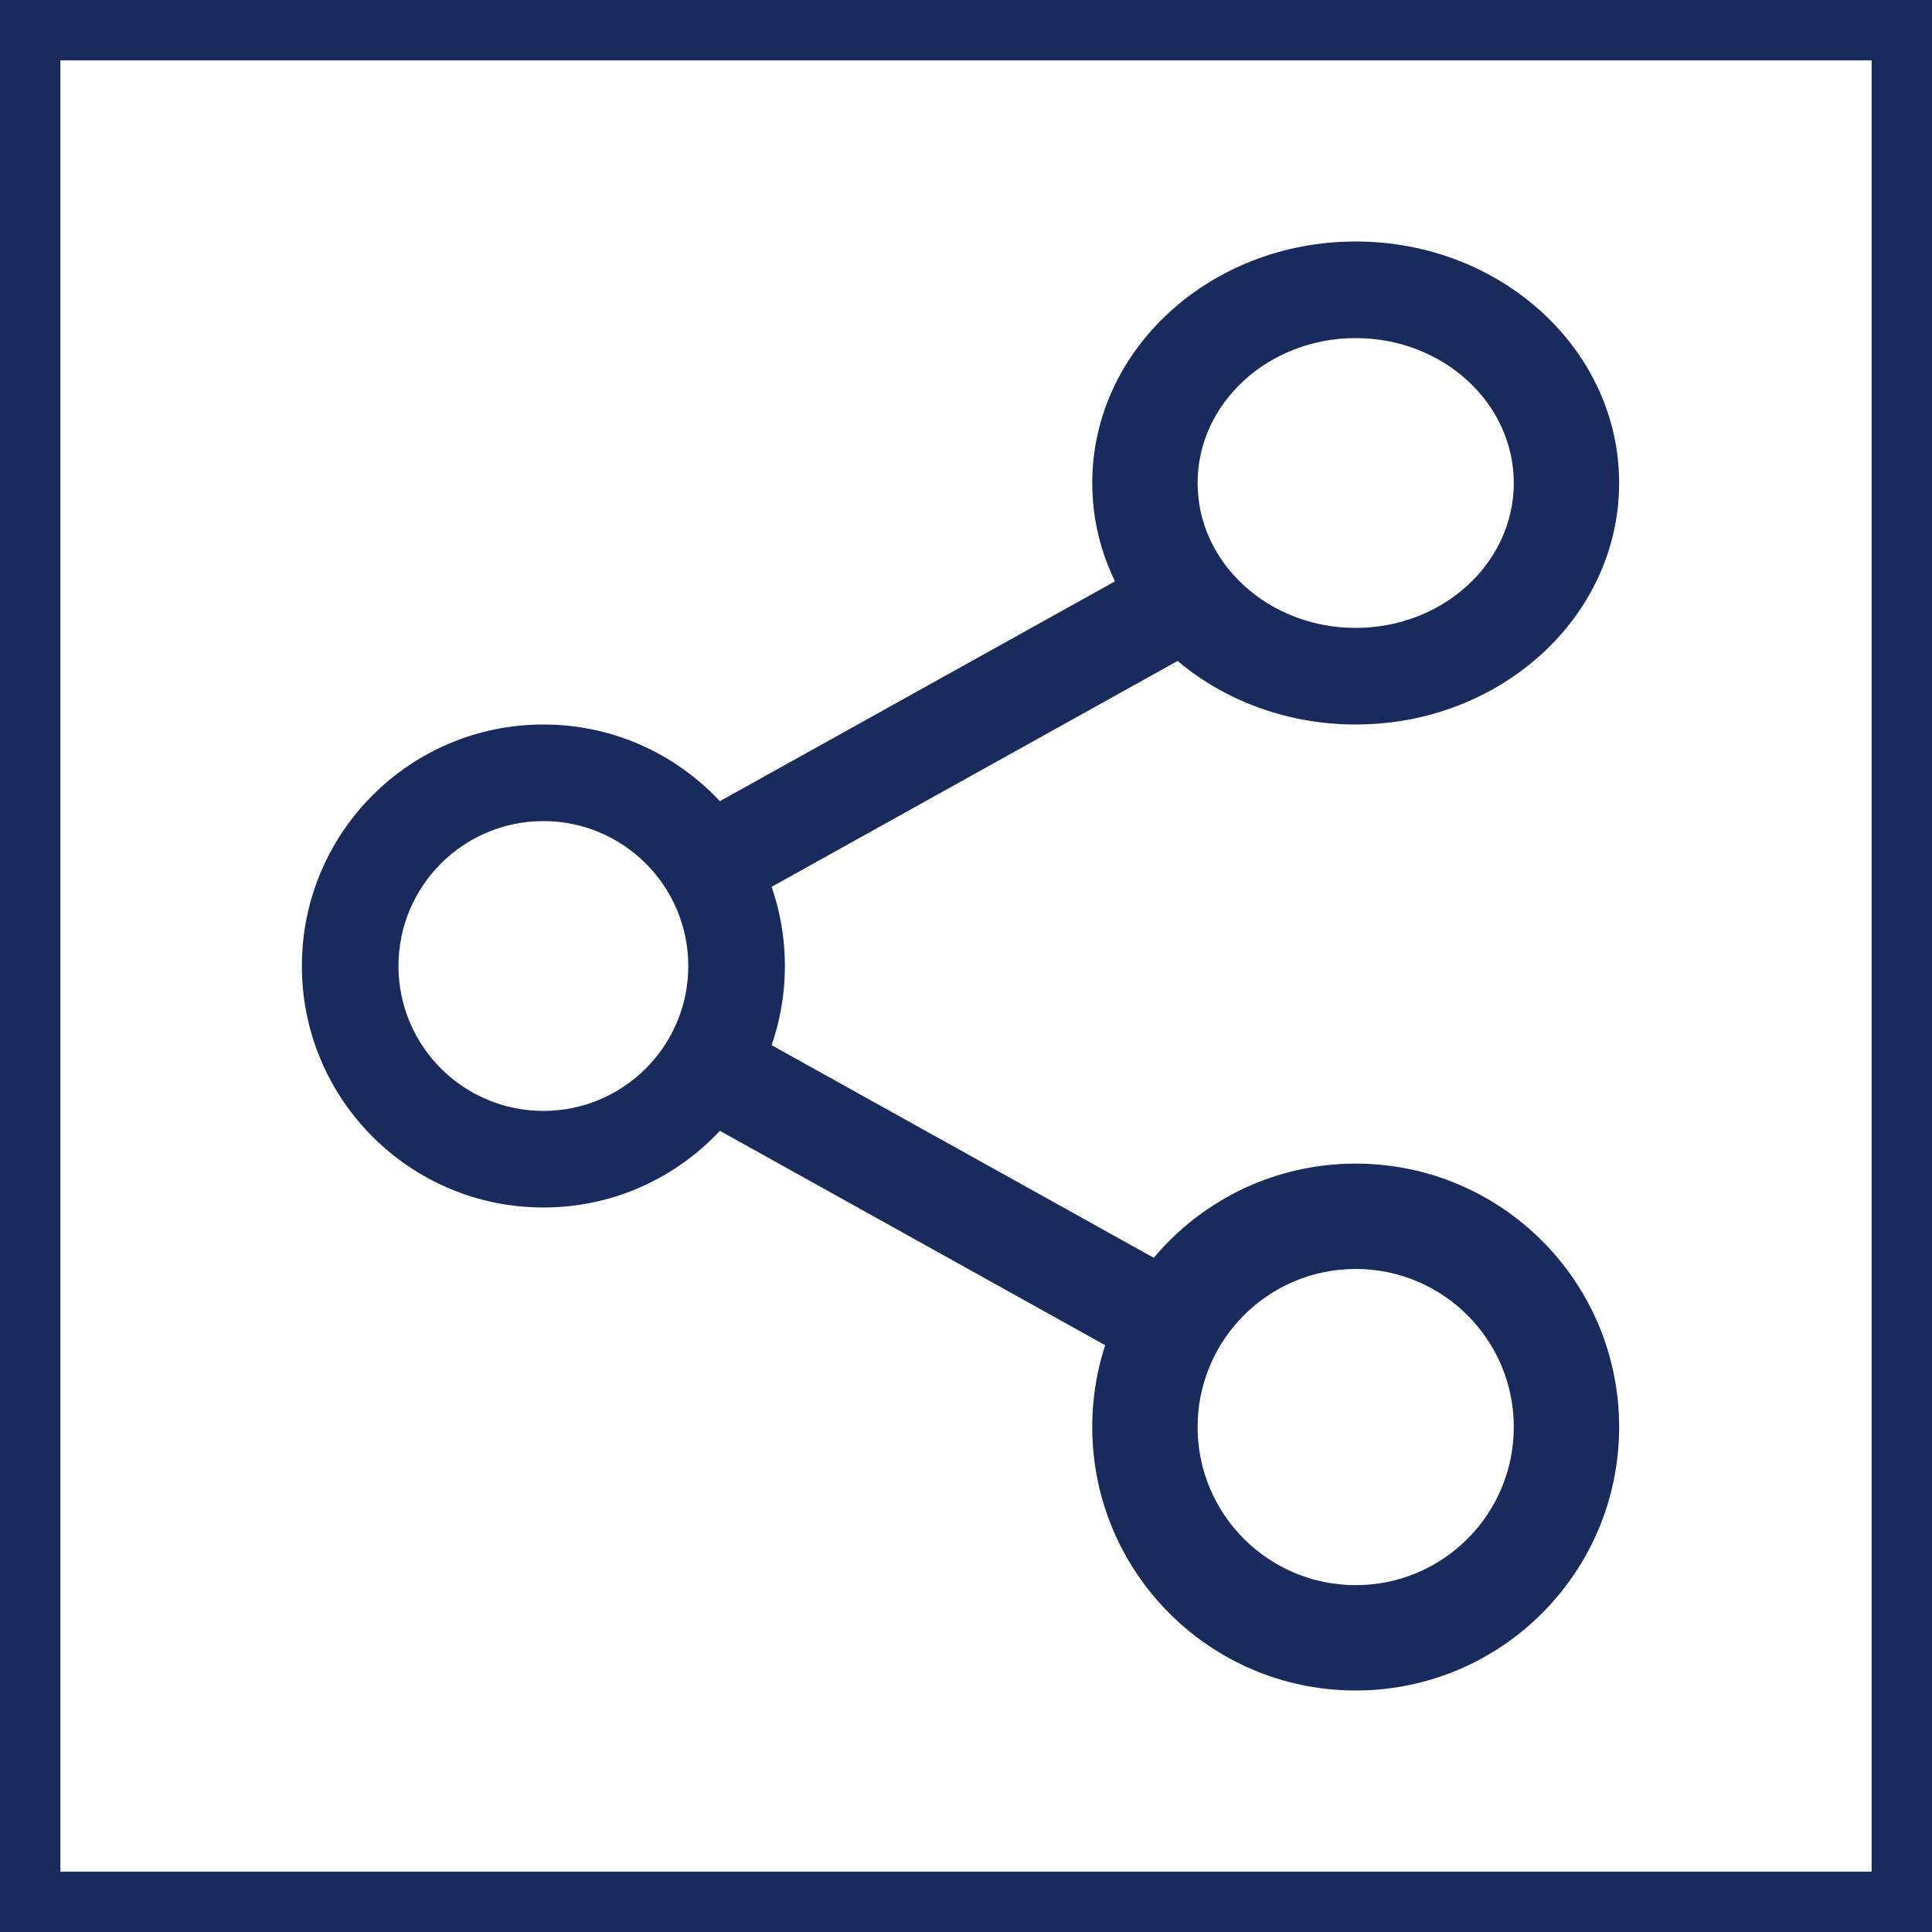 <svg width="32" height="32" viewBox="0 0 32 32" fill="none" xmlns="http://www.w3.org/2000/svg">
<rect x="0.5" y="0.5" width="31" height="31" stroke="#192B5D"/>
<path fill-rule="evenodd" clip-rule="evenodd" d="M18.091 23.636C18.091 21.226 20.044 19.273 22.454 19.273C24.865 19.273 26.818 21.226 26.818 23.636C26.818 26.046 24.865 28 22.454 28C20.044 28 18.091 26.046 18.091 23.636ZM22.454 21.018C21.009 21.018 19.836 22.19 19.836 23.636C19.836 25.082 21.009 26.255 22.454 26.255C23.901 26.255 25.073 25.082 25.073 23.636C25.073 22.19 23.901 21.018 22.454 21.018Z" fill="#192B5D"/>
<path fill-rule="evenodd" clip-rule="evenodd" d="M18.091 8C18.091 5.791 20.044 4 22.454 4C24.865 4 26.818 5.791 26.818 8C26.818 10.209 24.865 12 22.454 12C20.044 12 18.091 10.209 18.091 8ZM22.454 5.6C21.009 5.6 19.836 6.675 19.836 8C19.836 9.325 21.009 10.4 22.454 10.4C23.901 10.4 25.073 9.325 25.073 8C25.073 6.675 23.901 5.6 22.454 5.6Z" fill="#192B5D"/>
<path fill-rule="evenodd" clip-rule="evenodd" d="M5 16C5 13.791 6.791 12 9 12C11.209 12 13 13.791 13 16C13 18.209 11.209 20 9 20C6.791 20 5 18.209 5 16ZM9 13.6C7.675 13.6 6.6 14.675 6.6 16C6.6 17.326 7.675 18.4 9 18.4C10.325 18.4 11.4 17.326 11.4 16C11.4 14.675 10.325 13.6 9 13.6Z" fill="#192B5D"/>
<path fill-rule="evenodd" clip-rule="evenodd" d="M11.546 13.48L19.434 9.091L20.273 10.52L12.384 14.909L11.546 13.48Z" fill="#192B5D"/>
<path fill-rule="evenodd" clip-rule="evenodd" d="M19.434 22.909L11.546 18.52L12.384 17.091L20.273 21.48L19.434 22.909Z" fill="#192B5D"/>
</svg>
